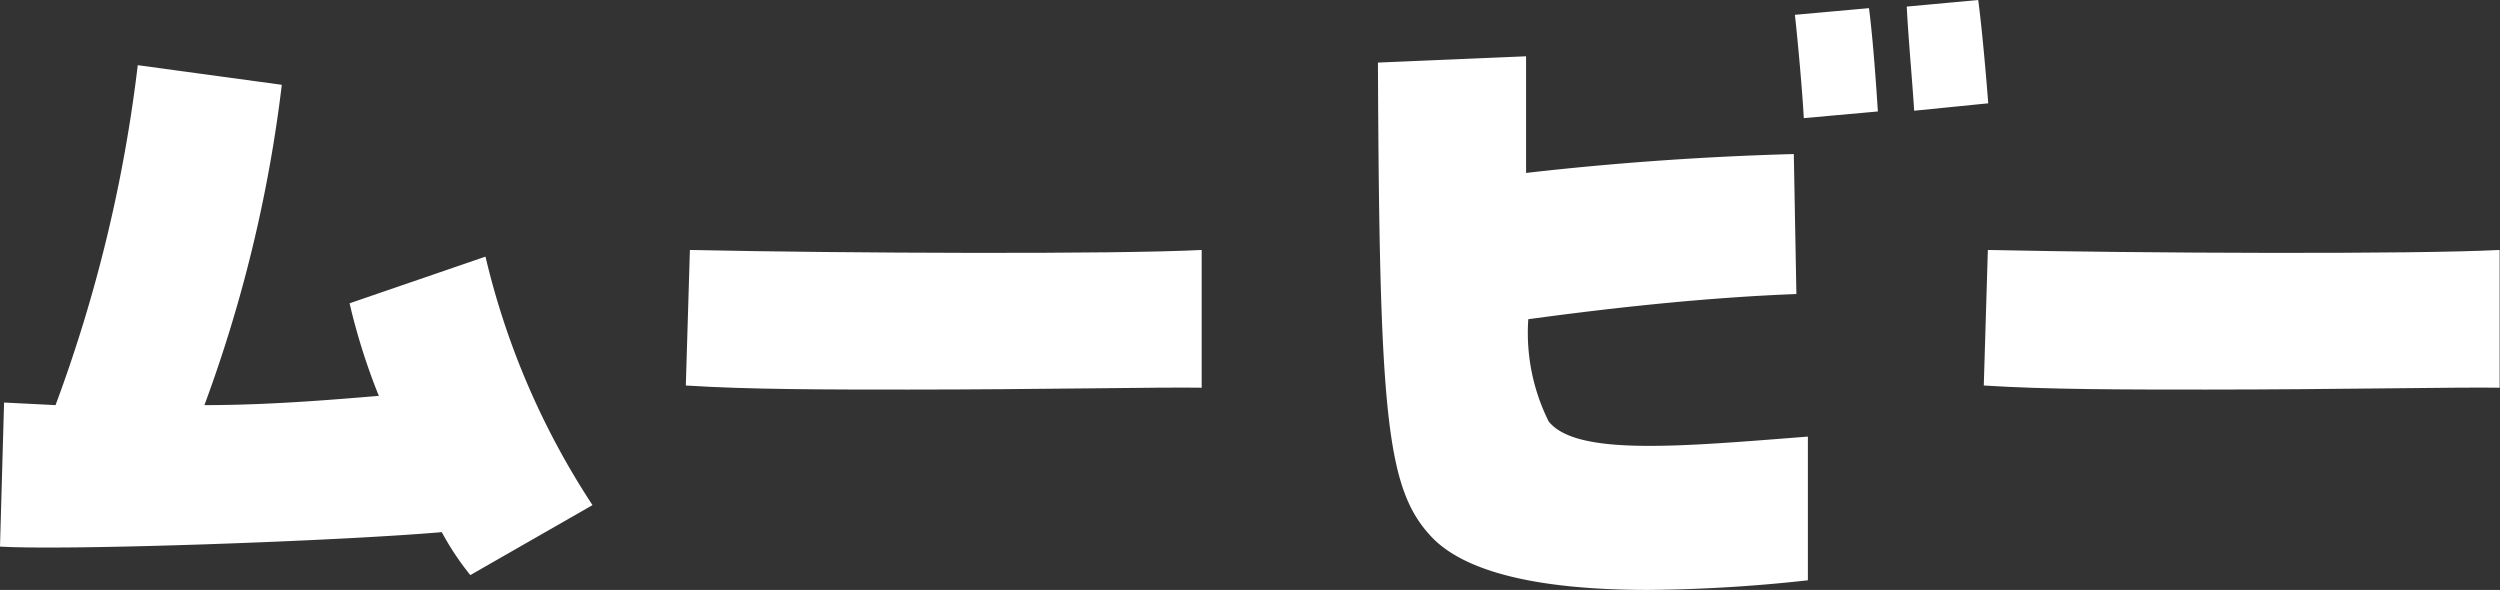<svg xmlns="http://www.w3.org/2000/svg" width="67.51" height="15.93" viewBox="0 0 67.51 15.93"><rect x="0" y="0" width="67.51" height="15.93" fill="#333333" stroke="none"/><defs><style>.cls-1{fill:#fff;}</style></defs><g id="レイヤー_2" data-name="レイヤー 2"><g id="Header"><path class="cls-1" d="M11.93,14.37c-2.78.24-10.06.5-11.93.39l.11-3.89,1.39.07A39.79,39.79,0,0,0,3.72,1.76l3.89.53a37.89,37.89,0,0,1-2.09,8.65c1.72,0,3.39-.14,4.71-.25a17,17,0,0,1-.79-2.5l3.67-1.26A20.94,20.94,0,0,0,16,13.64L12.7,15.53A7.53,7.53,0,0,1,11.93,14.37Z"/><path class="cls-1" d="M24.52,10.52c-2.15,0-4.31,0-6-.11l.11-3.66c4.18.09,11.51.12,13.82,0v3.72C31.41,10.45,28,10.52,24.52,10.52Z"/><path class="cls-1" d="M38.64,14.48c-1.21-1.3-1.39-3.32-1.43-12.79l4-.17c0,1.16,0,2.22,0,3.15,2.53-.29,5-.45,7.23-.51l.07,3.78c-2.35.09-4.82.35-7.24.68a5.36,5.36,0,0,0,.55,2.76c.75.94,3.54.68,7,.41l0,3.88a41.52,41.52,0,0,1-4.31.26C41.54,15.93,39.54,15.45,38.64,14.48ZM48.47.4l2-.18c.11.84.2,2.16.24,2.79l-2,.18C48.67,2.46,48.56,1.23,48.47.4Zm3-.22L53.42,0c.11.84.22,2.13.27,2.79l-2,.2C51.64,2.18,51.53,1,51.49.18Z"/><path class="cls-1" d="M59.57,10.52c-2.16,0-4.32,0-6-.11l.11-3.66c4.18.09,11.51.12,13.82,0v3.72C66.46,10.45,63,10.52,59.57,10.52Z"/></g></g></svg>